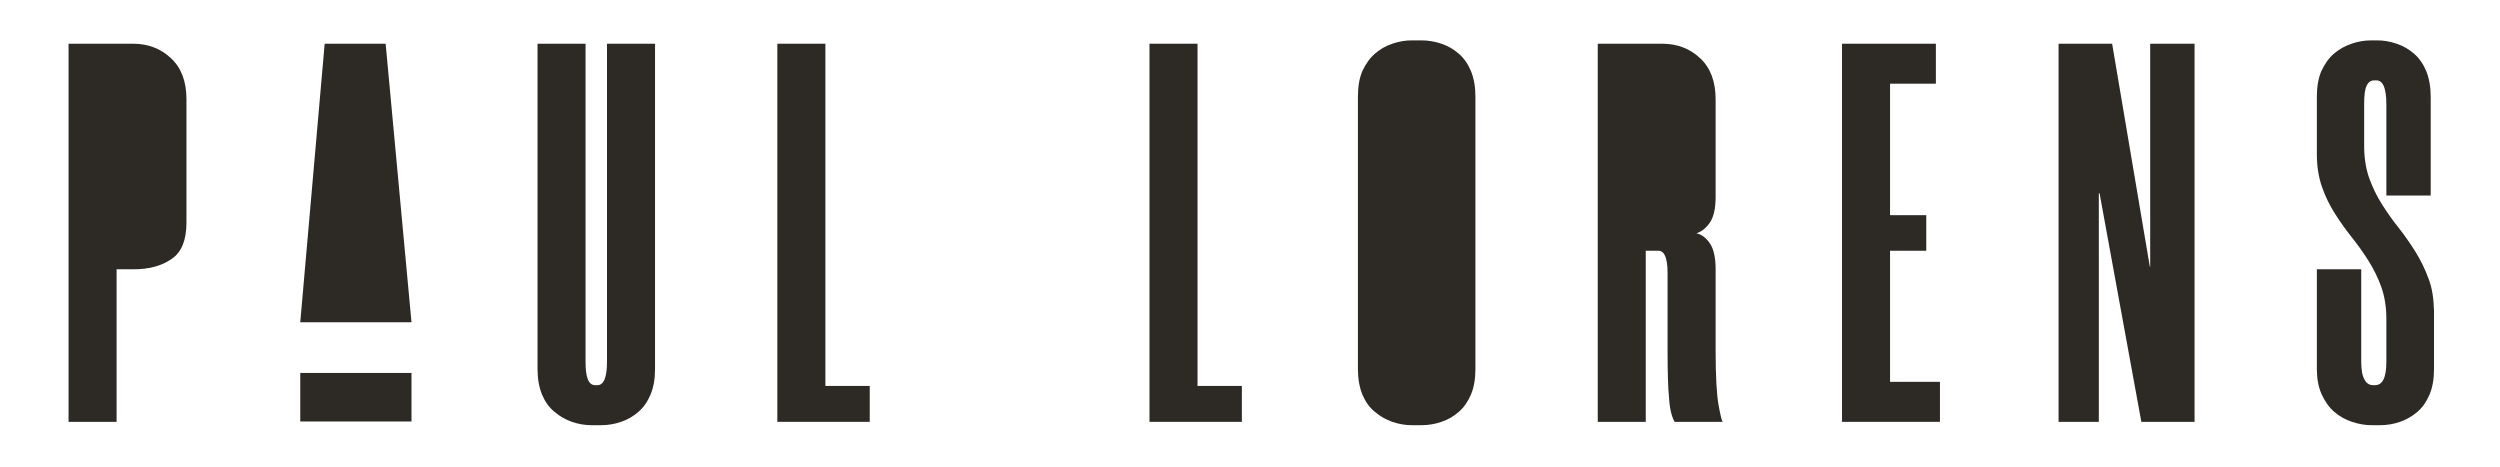 <?xml version="1.0" encoding="UTF-8"?>
<svg xmlns="http://www.w3.org/2000/svg" xmlns:xlink="http://www.w3.org/1999/xlink" width="300px" height="56px" viewBox="0 0 298 56" version="1.1">
<g id="surface1">
<path style=" stroke:none;fill-rule:nonzero;fill:rgb(17.647%,16.471%,14.902%);fill-opacity:1;" d="M 14.945 5.246 L 7.227 5.246 L 7.227 50.621 L 12.992 50.621 L 12.992 32.312 L 15.078 32.312 C 16.895 32.312 18.402 31.91 19.602 31.066 C 20.797 30.266 21.375 28.801 21.375 26.711 L 21.375 11.91 C 21.375 9.777 20.754 8.133 19.512 6.977 C 18.27 5.82 16.762 5.246 14.945 5.246 Z M 14.945 5.246 "/>
<path style=" stroke:none;fill-rule:nonzero;fill:rgb(17.647%,16.471%,14.902%);fill-opacity:1;" d="M 37.961 5.246 L 35.031 38.668 L 48.379 38.668 L 45.277 5.246 Z M 37.961 5.246 "/>
<path style=" stroke:none;fill-rule:nonzero;fill:rgb(17.647%,16.471%,14.902%);fill-opacity:1;" d="M 71.84 43.422 C 71.84 45.289 71.441 46.223 70.688 46.223 L 70.422 46.223 C 69.621 46.223 69.266 45.289 69.266 43.422 L 69.266 5.246 L 63.504 5.246 L 63.504 44.266 C 63.504 45.422 63.68 46.445 64.035 47.332 C 64.391 48.18 64.879 48.891 65.543 49.422 C 66.164 49.957 66.871 50.355 67.625 50.621 C 68.426 50.891 69.18 51.023 69.977 51.023 L 71.129 51.023 C 71.93 51.023 72.77 50.891 73.523 50.621 C 74.324 50.355 74.988 49.957 75.609 49.422 C 76.23 48.891 76.719 48.18 77.07 47.332 C 77.426 46.488 77.605 45.465 77.605 44.266 L 77.605 5.246 L 71.84 5.246 Z M 71.84 43.422 "/>
<path style=" stroke:none;fill-rule:nonzero;fill:rgb(17.647%,16.471%,14.902%);fill-opacity:1;" d="M 98.047 5.246 L 92.281 5.246 L 92.281 50.621 L 103.367 50.621 L 103.367 46.312 L 98.047 46.312 Z M 98.047 5.246 "/>
<path style=" stroke:none;fill-rule:nonzero;fill:rgb(17.647%,16.471%,14.902%);fill-opacity:1;" d="M 142.703 5.246 L 136.938 5.246 L 136.938 50.621 L 148.023 50.621 L 148.023 46.312 L 142.703 46.312 Z M 142.703 5.246 "/>
<path style=" stroke:none;fill-rule:nonzero;fill:rgb(17.647%,16.471%,14.902%);fill-opacity:1;" d="M 174.055 6.445 C 173.434 5.91 172.77 5.512 171.973 5.246 C 171.172 4.977 170.375 4.844 169.578 4.844 L 168.422 4.844 C 167.625 4.844 166.871 4.977 166.074 5.246 C 165.273 5.512 164.609 5.91 163.988 6.445 C 163.367 6.977 162.879 7.688 162.48 8.535 C 162.125 9.379 161.949 10.398 161.949 11.602 L 161.949 44.266 C 161.949 45.422 162.125 46.445 162.48 47.332 C 162.836 48.18 163.324 48.891 163.988 49.422 C 164.609 49.957 165.32 50.355 166.074 50.621 C 166.871 50.891 167.625 51.023 168.422 51.023 L 169.578 51.023 C 170.375 51.023 171.219 50.891 171.973 50.621 C 172.77 50.355 173.434 49.957 174.055 49.422 C 174.676 48.891 175.164 48.18 175.52 47.332 C 175.875 46.488 176.051 45.465 176.051 44.266 L 176.051 11.602 C 176.051 10.445 175.875 9.422 175.52 8.535 C 175.164 7.688 174.676 6.977 174.055 6.445 Z M 174.055 6.445 "/>
<path style=" stroke:none;fill-rule:nonzero;fill:rgb(17.647%,16.471%,14.902%);fill-opacity:1;" d="M 204.875 42.09 L 204.875 32.312 C 204.875 30.934 204.652 29.91 204.211 29.246 C 203.766 28.578 203.234 28.133 202.57 28 C 203.234 27.777 203.766 27.332 204.211 26.668 C 204.652 26 204.875 24.977 204.875 23.602 L 204.875 11.91 C 204.875 9.777 204.254 8.133 203.012 6.977 C 201.77 5.82 200.262 5.246 198.445 5.246 L 190.73 5.246 L 190.73 50.621 L 196.492 50.621 L 196.492 30.09 L 198 30.09 C 198.754 30.09 199.109 30.977 199.109 32.801 L 199.109 42.09 C 199.109 44.578 199.156 46.445 199.289 47.82 C 199.375 49.156 199.641 50.09 199.953 50.621 L 205.719 50.621 C 205.629 50.535 205.453 49.867 205.23 48.621 C 205.008 47.422 204.875 45.246 204.875 42.09 Z M 204.875 42.09 "/>
<path style=" stroke:none;fill-rule:nonzero;fill:rgb(17.647%,16.471%,14.902%);fill-opacity:1;" d="M 225.805 30.09 L 230.152 30.09 L 230.152 25.82 L 225.805 25.82 L 225.805 10.043 L 231.305 10.043 L 231.305 5.246 L 220.043 5.246 L 220.043 50.621 L 231.793 50.621 L 231.793 45.82 L 225.805 45.82 Z M 225.805 30.09 "/>
<path style=" stroke:none;fill-rule:nonzero;fill:rgb(17.647%,16.471%,14.902%);fill-opacity:1;" d="M 257.023 32 L 256.98 32 L 252.457 5.246 L 246.027 5.246 L 246.027 50.621 L 250.859 50.621 L 250.859 23.199 L 250.949 23.199 L 255.961 50.621 L 262.348 50.621 L 262.348 5.246 L 257.023 5.246 Z M 257.023 32 "/>
<path style=" stroke:none;fill-rule:nonzero;fill:rgb(17.647%,16.471%,14.902%);fill-opacity:1;" d="M 290.418 33.422 C 290.02 32.312 289.484 31.246 288.863 30.223 C 288.242 29.246 287.578 28.266 286.871 27.379 C 286.16 26.488 285.496 25.555 284.875 24.578 C 284.254 23.602 283.723 22.535 283.32 21.422 C 282.922 20.312 282.699 18.977 282.699 17.512 L 282.699 12.445 C 282.699 11.422 282.789 10.668 283.012 10.266 C 283.188 9.867 283.5 9.645 283.898 9.645 L 284.164 9.645 C 284.562 9.645 284.828 9.867 285.051 10.312 C 285.23 10.754 285.363 11.465 285.363 12.445 L 285.363 23.465 L 290.684 23.465 L 290.684 11.602 C 290.684 10.445 290.504 9.422 290.152 8.535 C 289.797 7.688 289.309 6.977 288.688 6.445 C 288.066 5.91 287.402 5.512 286.602 5.246 C 285.805 4.977 285.051 4.844 284.254 4.844 L 283.586 4.844 C 282.746 4.844 281.945 4.977 281.191 5.246 C 280.395 5.512 279.684 5.91 279.066 6.445 C 278.445 6.977 277.957 7.688 277.559 8.535 C 277.203 9.379 277.023 10.398 277.023 11.602 L 277.023 18.535 C 277.023 20 277.246 21.332 277.645 22.445 C 278.043 23.602 278.578 24.668 279.199 25.645 C 279.82 26.621 280.484 27.555 281.191 28.445 C 281.902 29.332 282.566 30.266 283.188 31.246 C 283.809 32.223 284.34 33.289 284.742 34.398 C 285.141 35.512 285.363 36.801 285.363 38.223 L 285.363 43.422 C 285.363 45.289 284.918 46.223 283.988 46.223 L 283.809 46.223 C 283.32 46.223 282.969 46 282.746 45.555 C 282.48 45.109 282.348 44.398 282.348 43.422 L 282.348 32.312 L 277.023 32.312 L 277.023 44.266 C 277.023 45.422 277.203 46.445 277.602 47.332 C 278 48.18 278.488 48.891 279.109 49.422 C 279.73 49.957 280.438 50.355 281.238 50.621 C 282.035 50.891 282.832 51.023 283.586 51.023 L 284.609 51.023 C 285.406 51.023 286.25 50.891 287.004 50.621 C 287.758 50.355 288.465 49.957 289.086 49.422 C 289.707 48.891 290.195 48.18 290.551 47.332 C 290.906 46.488 291.082 45.465 291.082 44.266 L 291.082 37.289 C 291.039 35.82 290.859 34.535 290.418 33.422 Z M 290.418 33.422 "/>
<path style=" stroke:none;fill-rule:nonzero;fill:rgb(17.647%,16.471%,14.902%);fill-opacity:1;" d="M 35.031 44.754 L 48.379 44.754 L 48.379 50.578 L 35.031 50.578 Z M 35.031 44.754 "/>
</g>
</svg>

